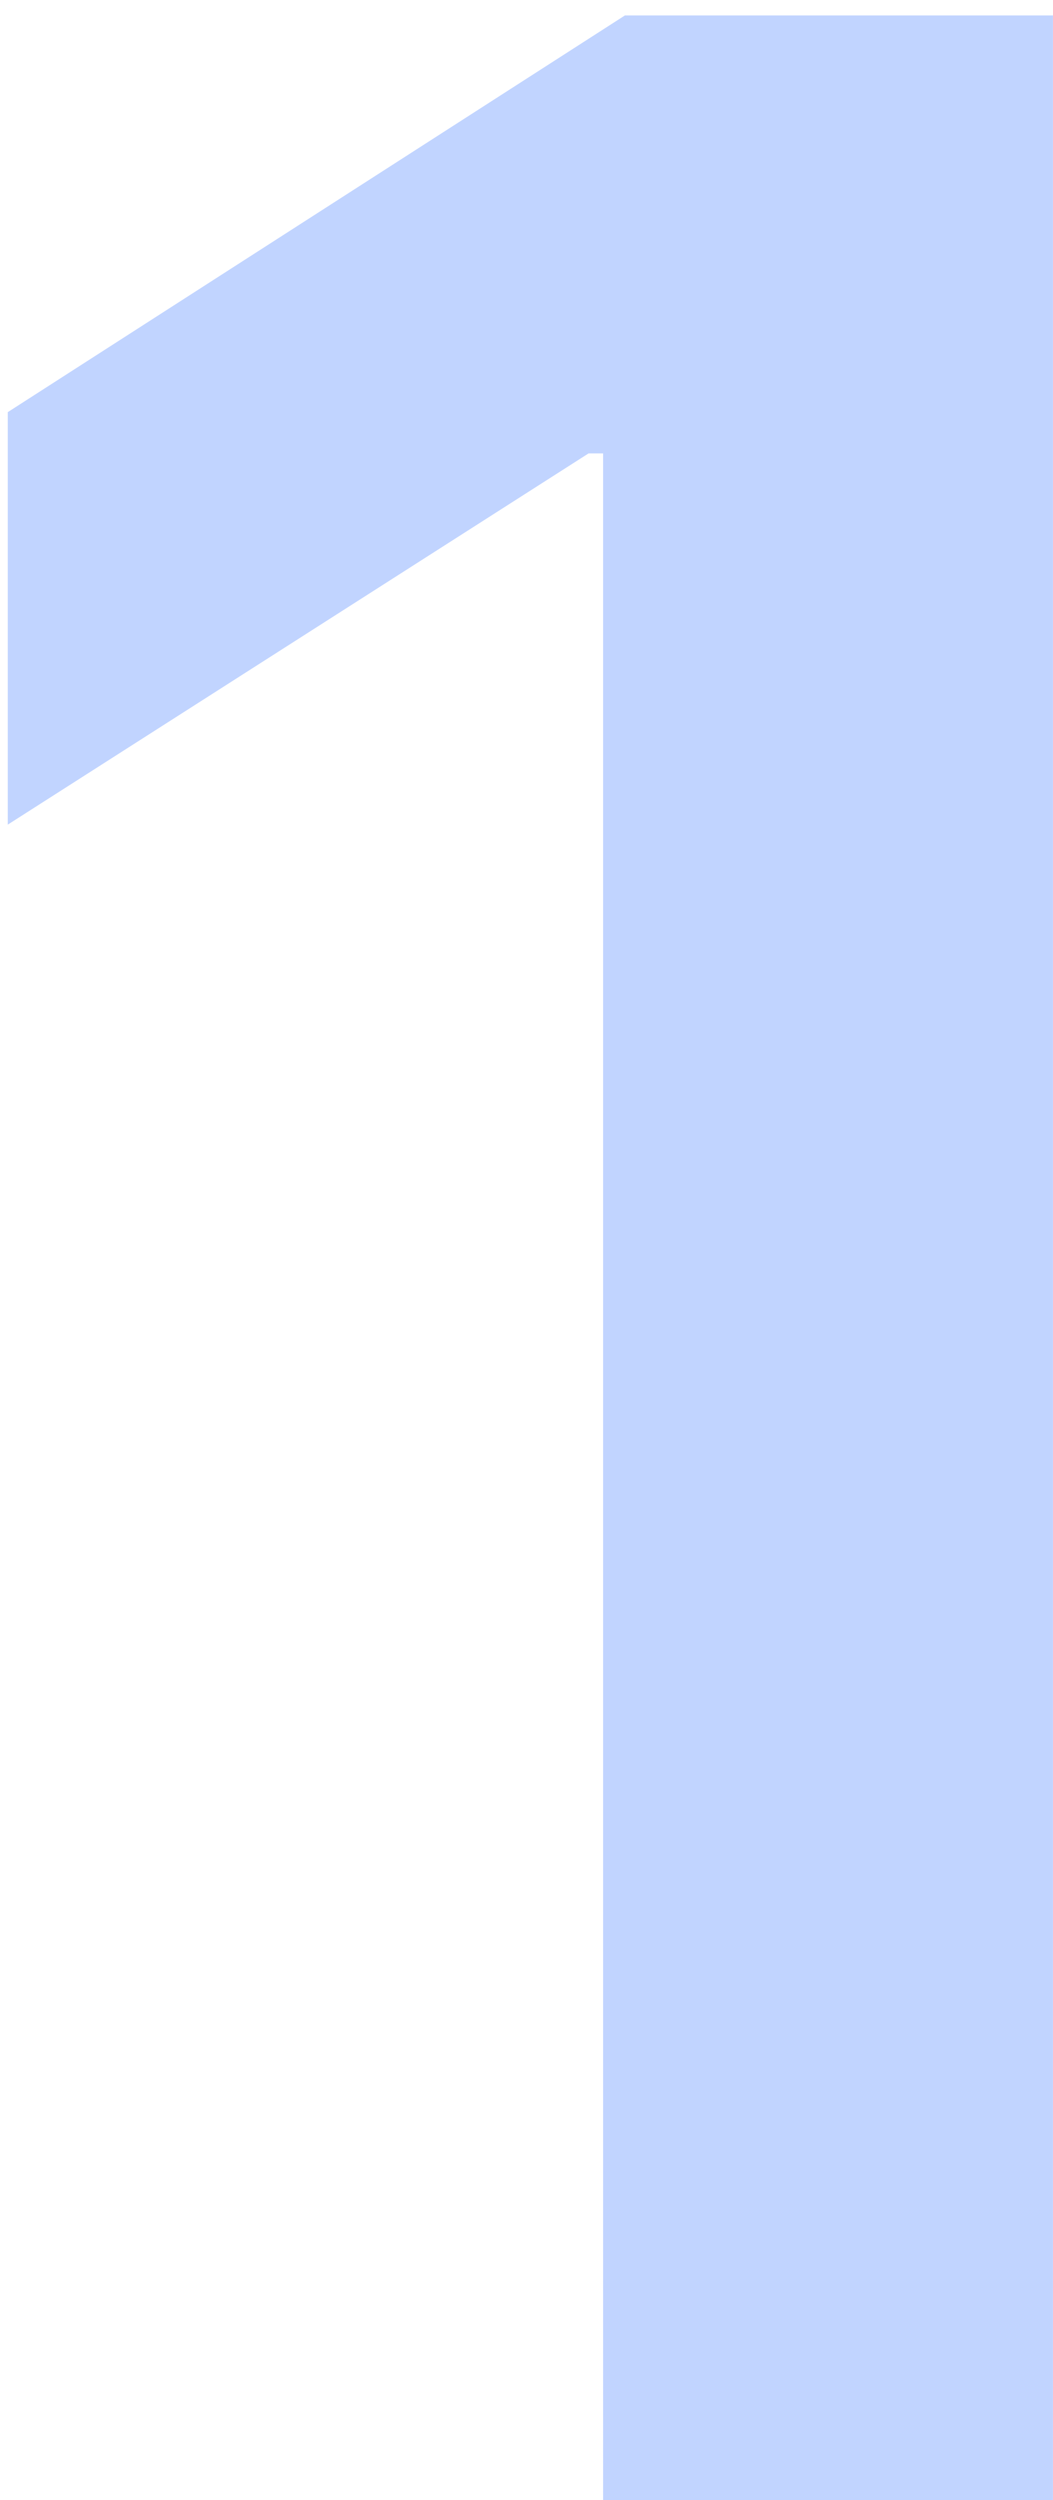 <svg width="59" height="140" viewBox="0 0 59 140" fill="none" xmlns="http://www.w3.org/2000/svg">
<path d="M58.997 0.864V140H33.792V25.39H32.977L0.435 46.178V23.08L35.015 0.864H58.997Z" fill="#C1D4FF"/>
</svg>
